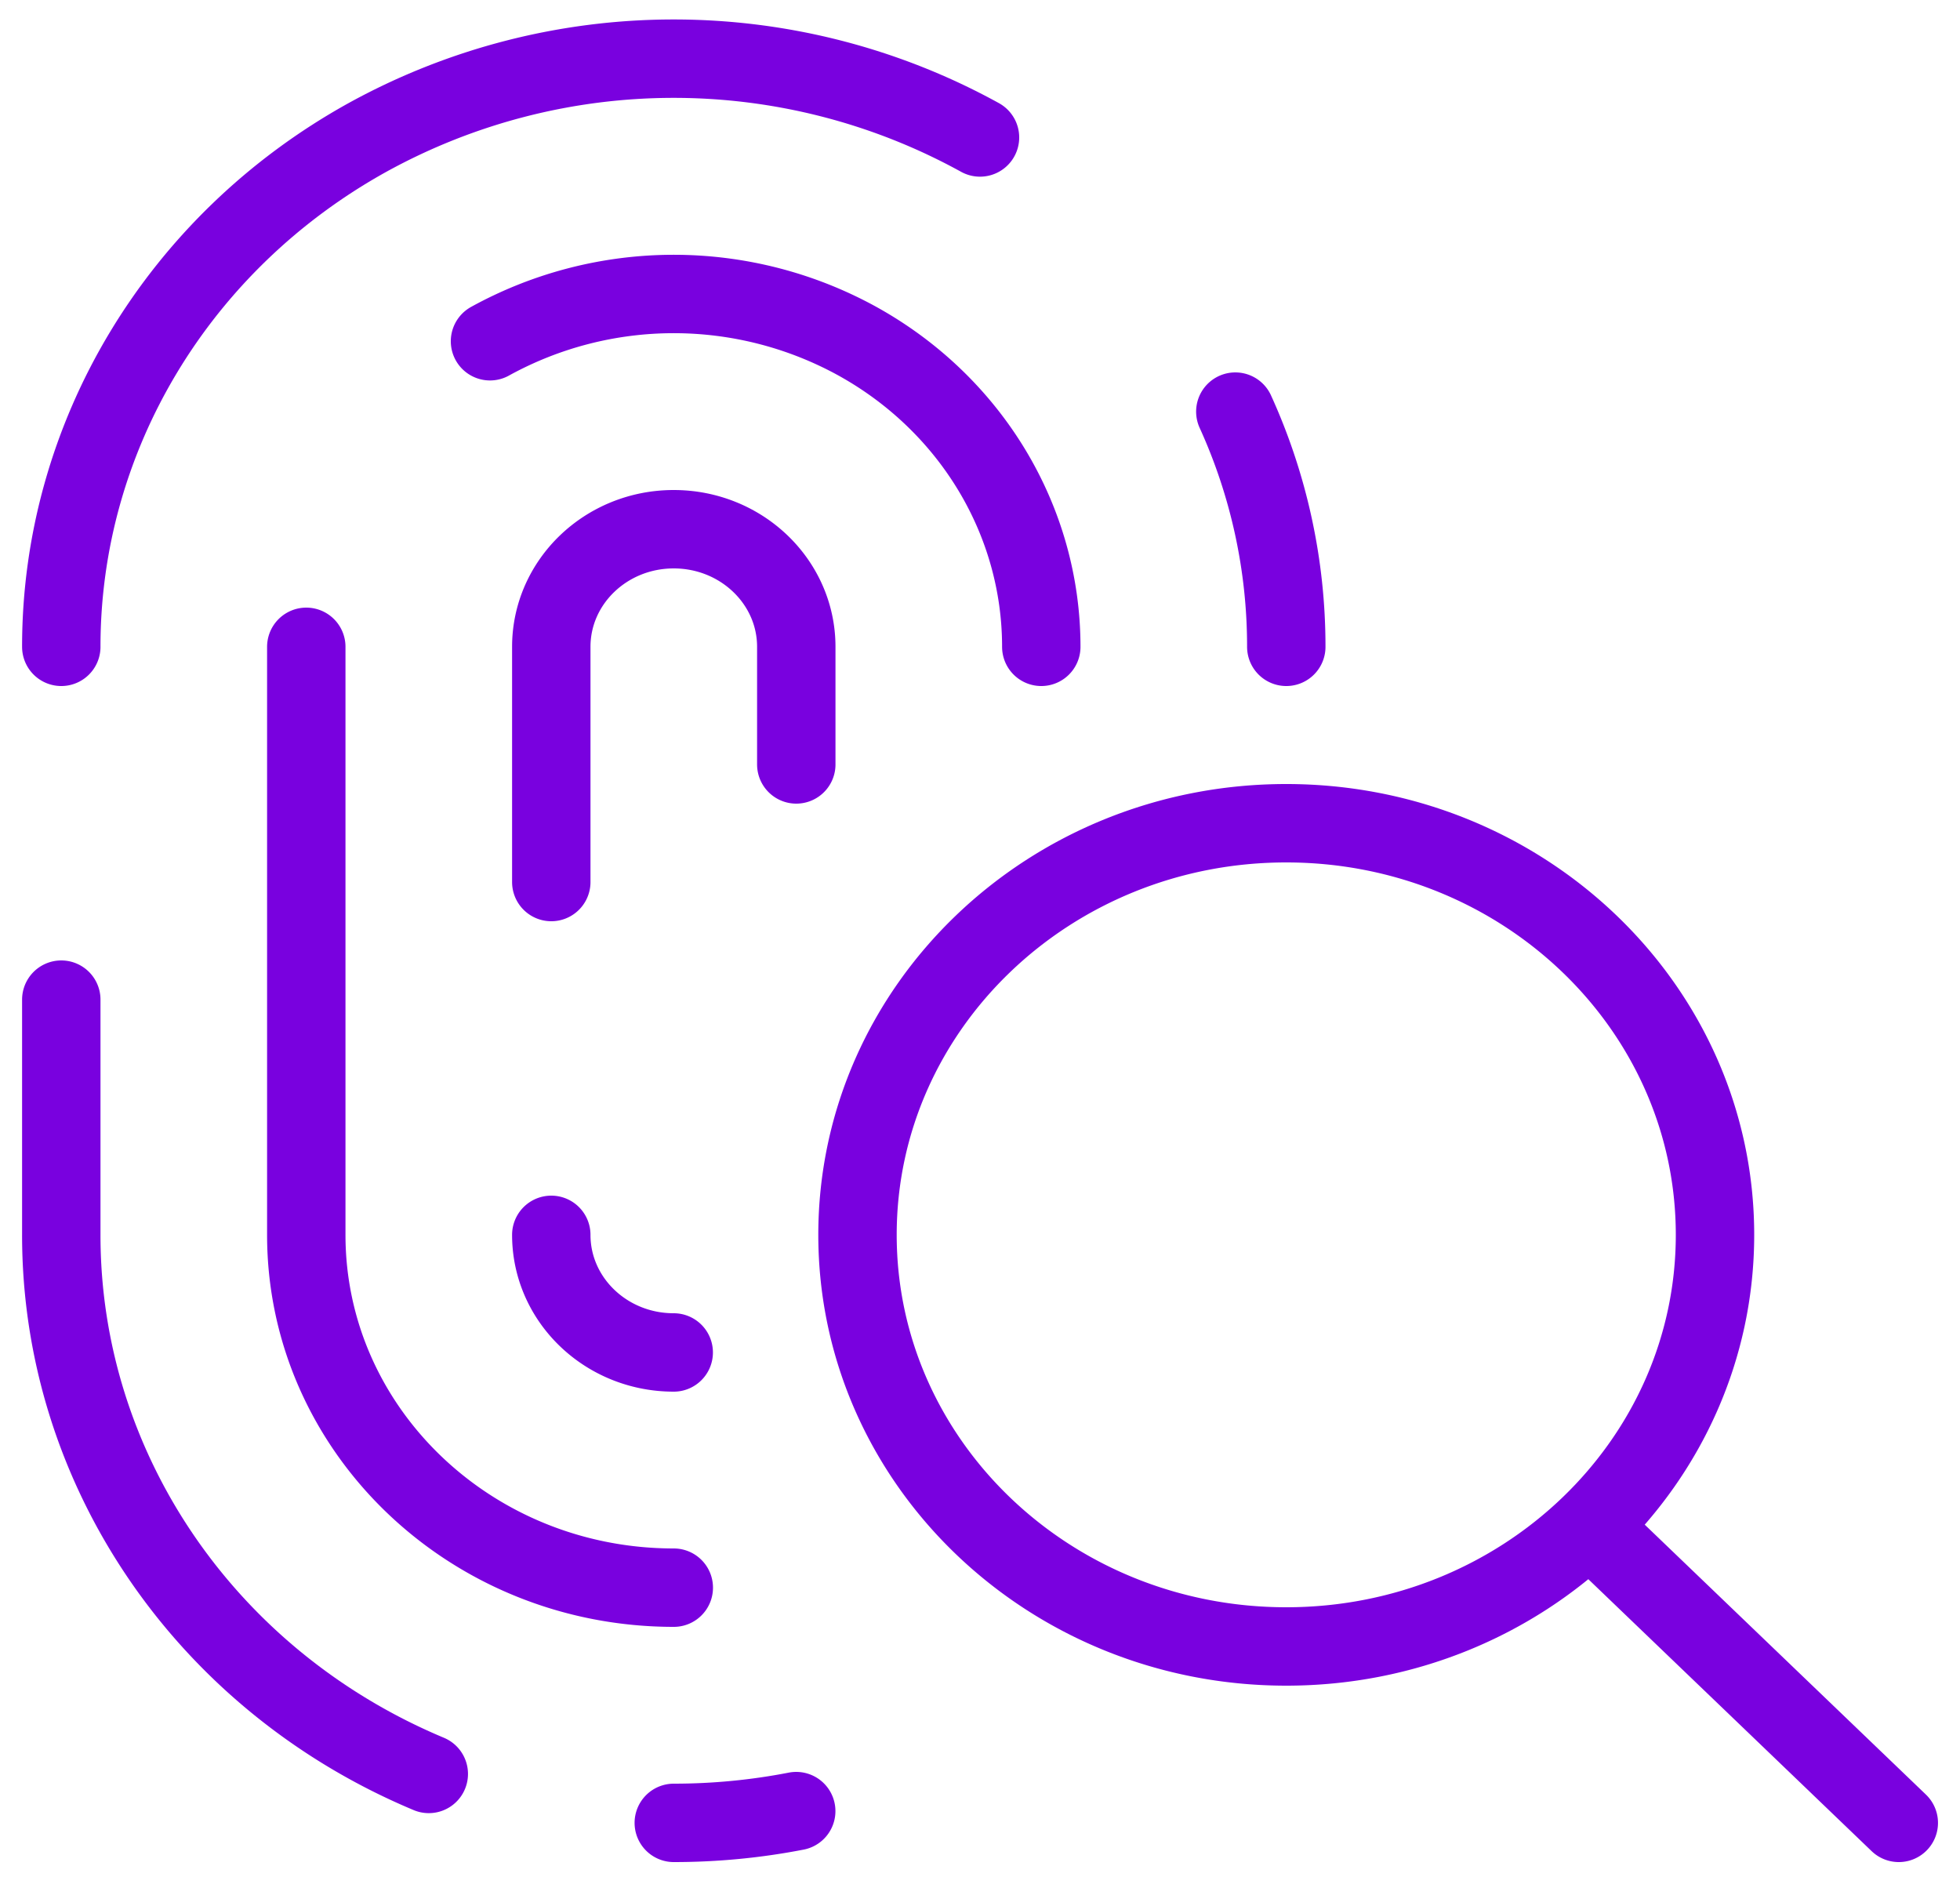<svg width="30" height="29" fill="none" xmlns="http://www.w3.org/2000/svg"><g clip-path="url(#clip0_5505_9449)" stroke="#7901DF" stroke-width="1.2" stroke-linecap="round" stroke-linejoin="round"><path d="M15 2.104a9.714 9.714 0 00-9.376 0C2.724 3.712.937 6.684.938 9.9m18.75 0a8.667 8.667 0 00-.78-3.6m-8.595 21.6c.63 0 1.257-.06 1.874-.18M.938 15.3v3.6c-.002 3.58 2.207 6.82 5.625 8.251"/><path d="M15.938 9.9c0-1.93-1.072-3.712-2.813-4.677a5.829 5.829 0 00-5.625 0M4.688 9.9v9c0 2.983 2.518 5.4 5.625 5.4m1.875-12.6V9.9c0-.994-.84-1.8-1.876-1.8-1.035 0-1.874.806-1.874 1.8v3.6m0 5.4c0 .994.839 1.8 1.874 1.8m9.376 4.5c3.624 0 6.562-2.82 6.562-6.3s-2.938-6.3-6.563-6.3c-3.624 0-6.562 2.82-6.562 6.3s2.938 6.3 6.563 6.3zm9.375 2.7l-4.735-4.545"/></g><defs><clipPath id="clip0_5505_9449"><path fill="#fff" d="M0 0h30v28.75H0z"/></clipPath></defs></svg>